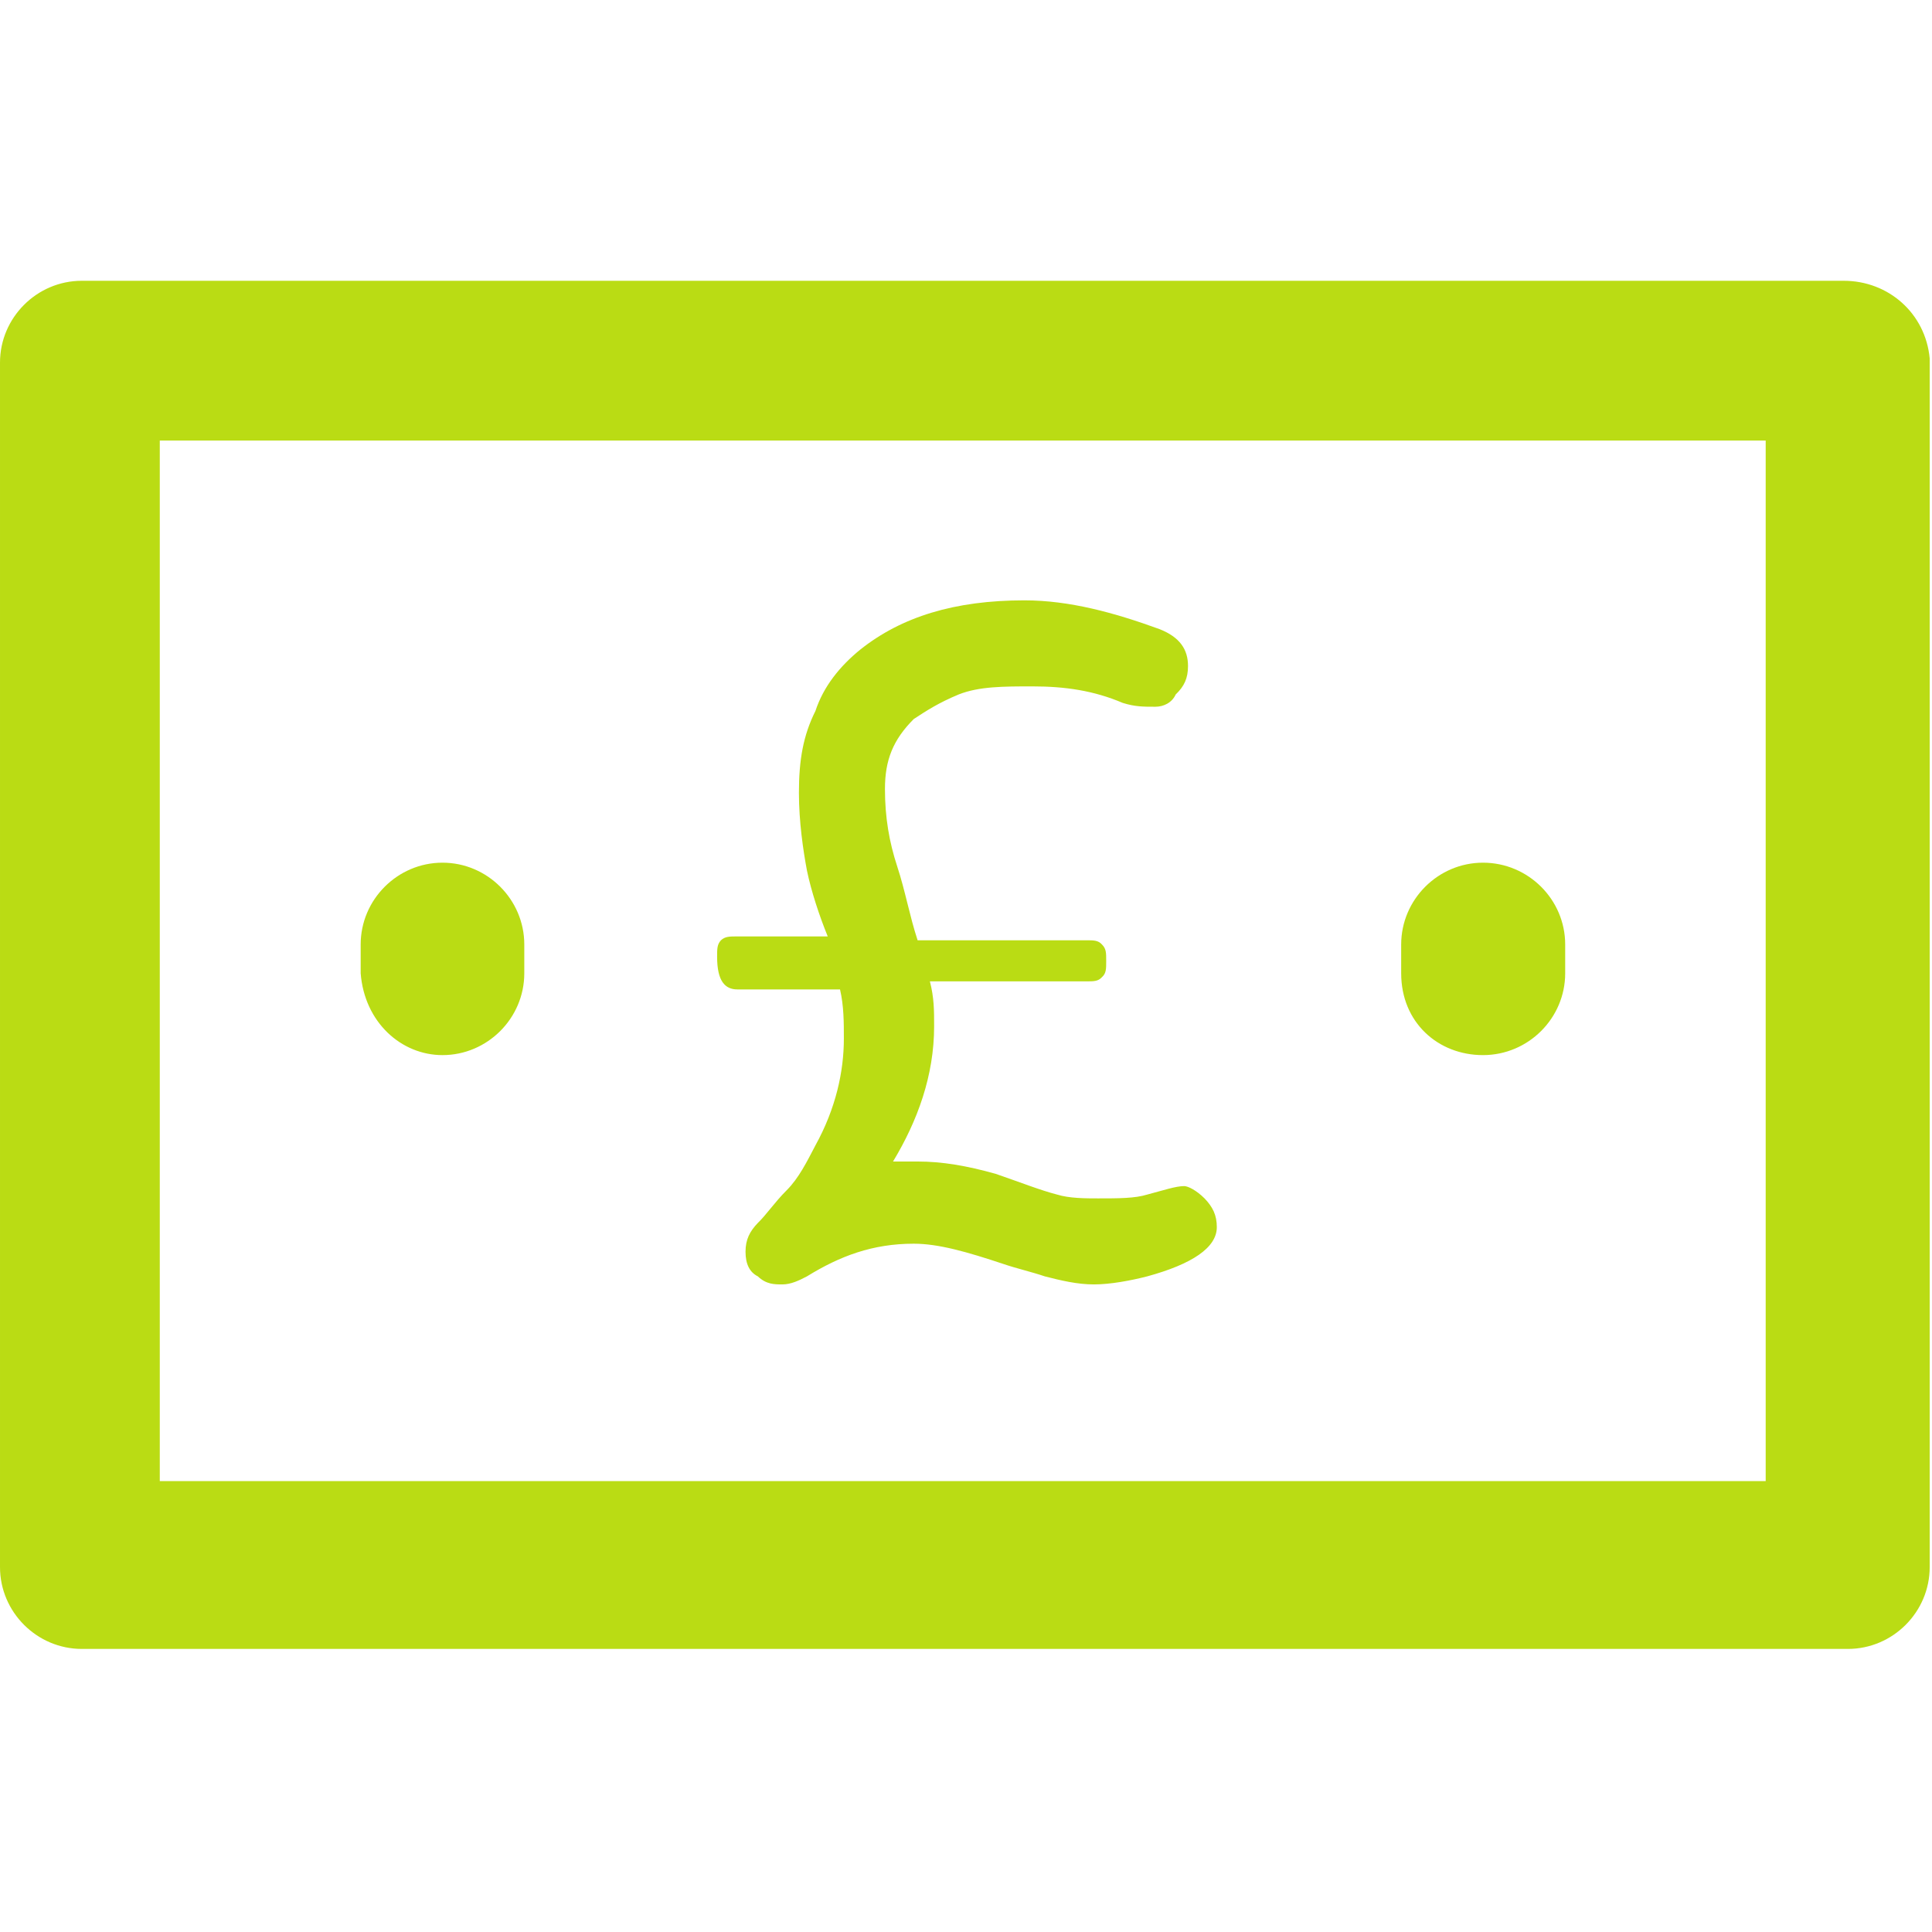 <svg version="1.2" xmlns="http://www.w3.org/2000/svg" viewBox="0 0 503 503" width="503" height="503">
	<title>pound-sterling-pound-svgrepo-com-svg</title>
	<style>
		.s0 { fill: #badc14 } 
	</style>
	<path fill-rule="evenodd" class="s0" d="m502.4 93.3v314.7c0 11.7-9.6 21.3-21.3 21.3h-459.8c-11.7 0-21.3-9.6-21.3-21.3v-313.6c0-11.7 9.6-21.3 21.3-21.3h458.7c11.7 0 21.3 8.5 22.4 20.2zm-42.7 21.4h-418.1v270.9h418.1zm-323.2 131.2v7.5c0 11.7-9.6 21.3-21.3 21.3-10.7 0-20.3-8.5-21.3-21.3v-7.5c0-11.7 9.6-21.3 21.3-21.3 11.7 0 21.3 9.6 21.3 21.3zm271 0v7.5c0 11.7-9.6 21.3-21.4 21.3-11.7 0-21.3-8.5-21.3-21.3v-7.5c0-11.7 9.6-21.3 21.3-21.3 11.8 0 21.4 9.6 21.4 21.3zm-90.7 73.6c0 5.3-6.4 9.6-18.1 12.8-4.3 1.1-9.6 2.1-13.9 2.1-4.3 0-8.5-1-12.8-2.1-3.2-1.1-7.5-2.1-10.7-3.2-9.6-3.2-17-5.3-23.4-5.3-10.7 0-19.2 3.2-27.8 8.5-2.1 1.1-4.2 2.1-6.4 2.1-2.1 0-4.2 0-6.4-2.1q-3.2-1.6-3.2-6.4c0-3.2 1.1-5.3 3.2-7.5 2.2-2.1 4.3-5.3 7.5-8.5 3.2-3.2 5.3-7.5 7.5-11.7 5.3-9.6 7.4-19.2 7.4-27.8 0-4.2 0-8.5-1-12.8h-26.7c-3.2 0-5.3-2.1-5.3-8.5 0-2.1 0-3.2 1-4.3 1.1-1 2.2-1 4.3-1h23.5c-2.2-5.4-4.3-11.8-5.4-17.1-1-5.3-2.1-12.8-2.1-20.3 0-8.5 1.1-14.9 4.3-21.3 2.1-6.4 6.4-11.7 11.7-16 10.7-8.5 24.5-12.8 42.7-12.8 11.7 0 23.4 3.2 35.2 7.5 5.3 2.1 7.4 5.3 7.4 9.6 0 3.2-1 5.3-3.2 7.4-1 2.2-3.2 3.2-5.3 3.2-3.2 0-5.3 0-8.5-1-7.5-3.2-15-4.3-23.5-4.3-7.5 0-13.9 0-19.2 2.1-5.3 2.2-8.5 4.3-11.7 6.4-5.4 5.4-7.5 10.7-7.5 18.2 0 7.4 1.1 13.8 3.2 20.2 2.1 6.4 3.2 12.8 5.3 19.2h43.8c2.1 0 3.2 0 4.2 1.1 1.1 1.1 1.1 2.1 1.1 4.3 0 2.1 0 3.2-1.1 4.2-1 1.1-2.1 1.1-4.2 1.1h-40.6c1.1 4.3 1.1 7.5 1.1 11.7 0 12.8-4.3 24.6-10.7 35.2h6.4c6.4 0 12.8 1.1 20.3 3.2 6.4 2.2 11.7 4.3 16 5.4 3.2 1 7.5 1 10.7 1 5.3 0 9.6 0 12.8-1 4.2-1.1 7.4-2.2 9.6-2.2 1 0 3.2 1.1 5.3 3.2 2.1 2.2 3.2 4.3 3.2 7.5z"/>
</svg>